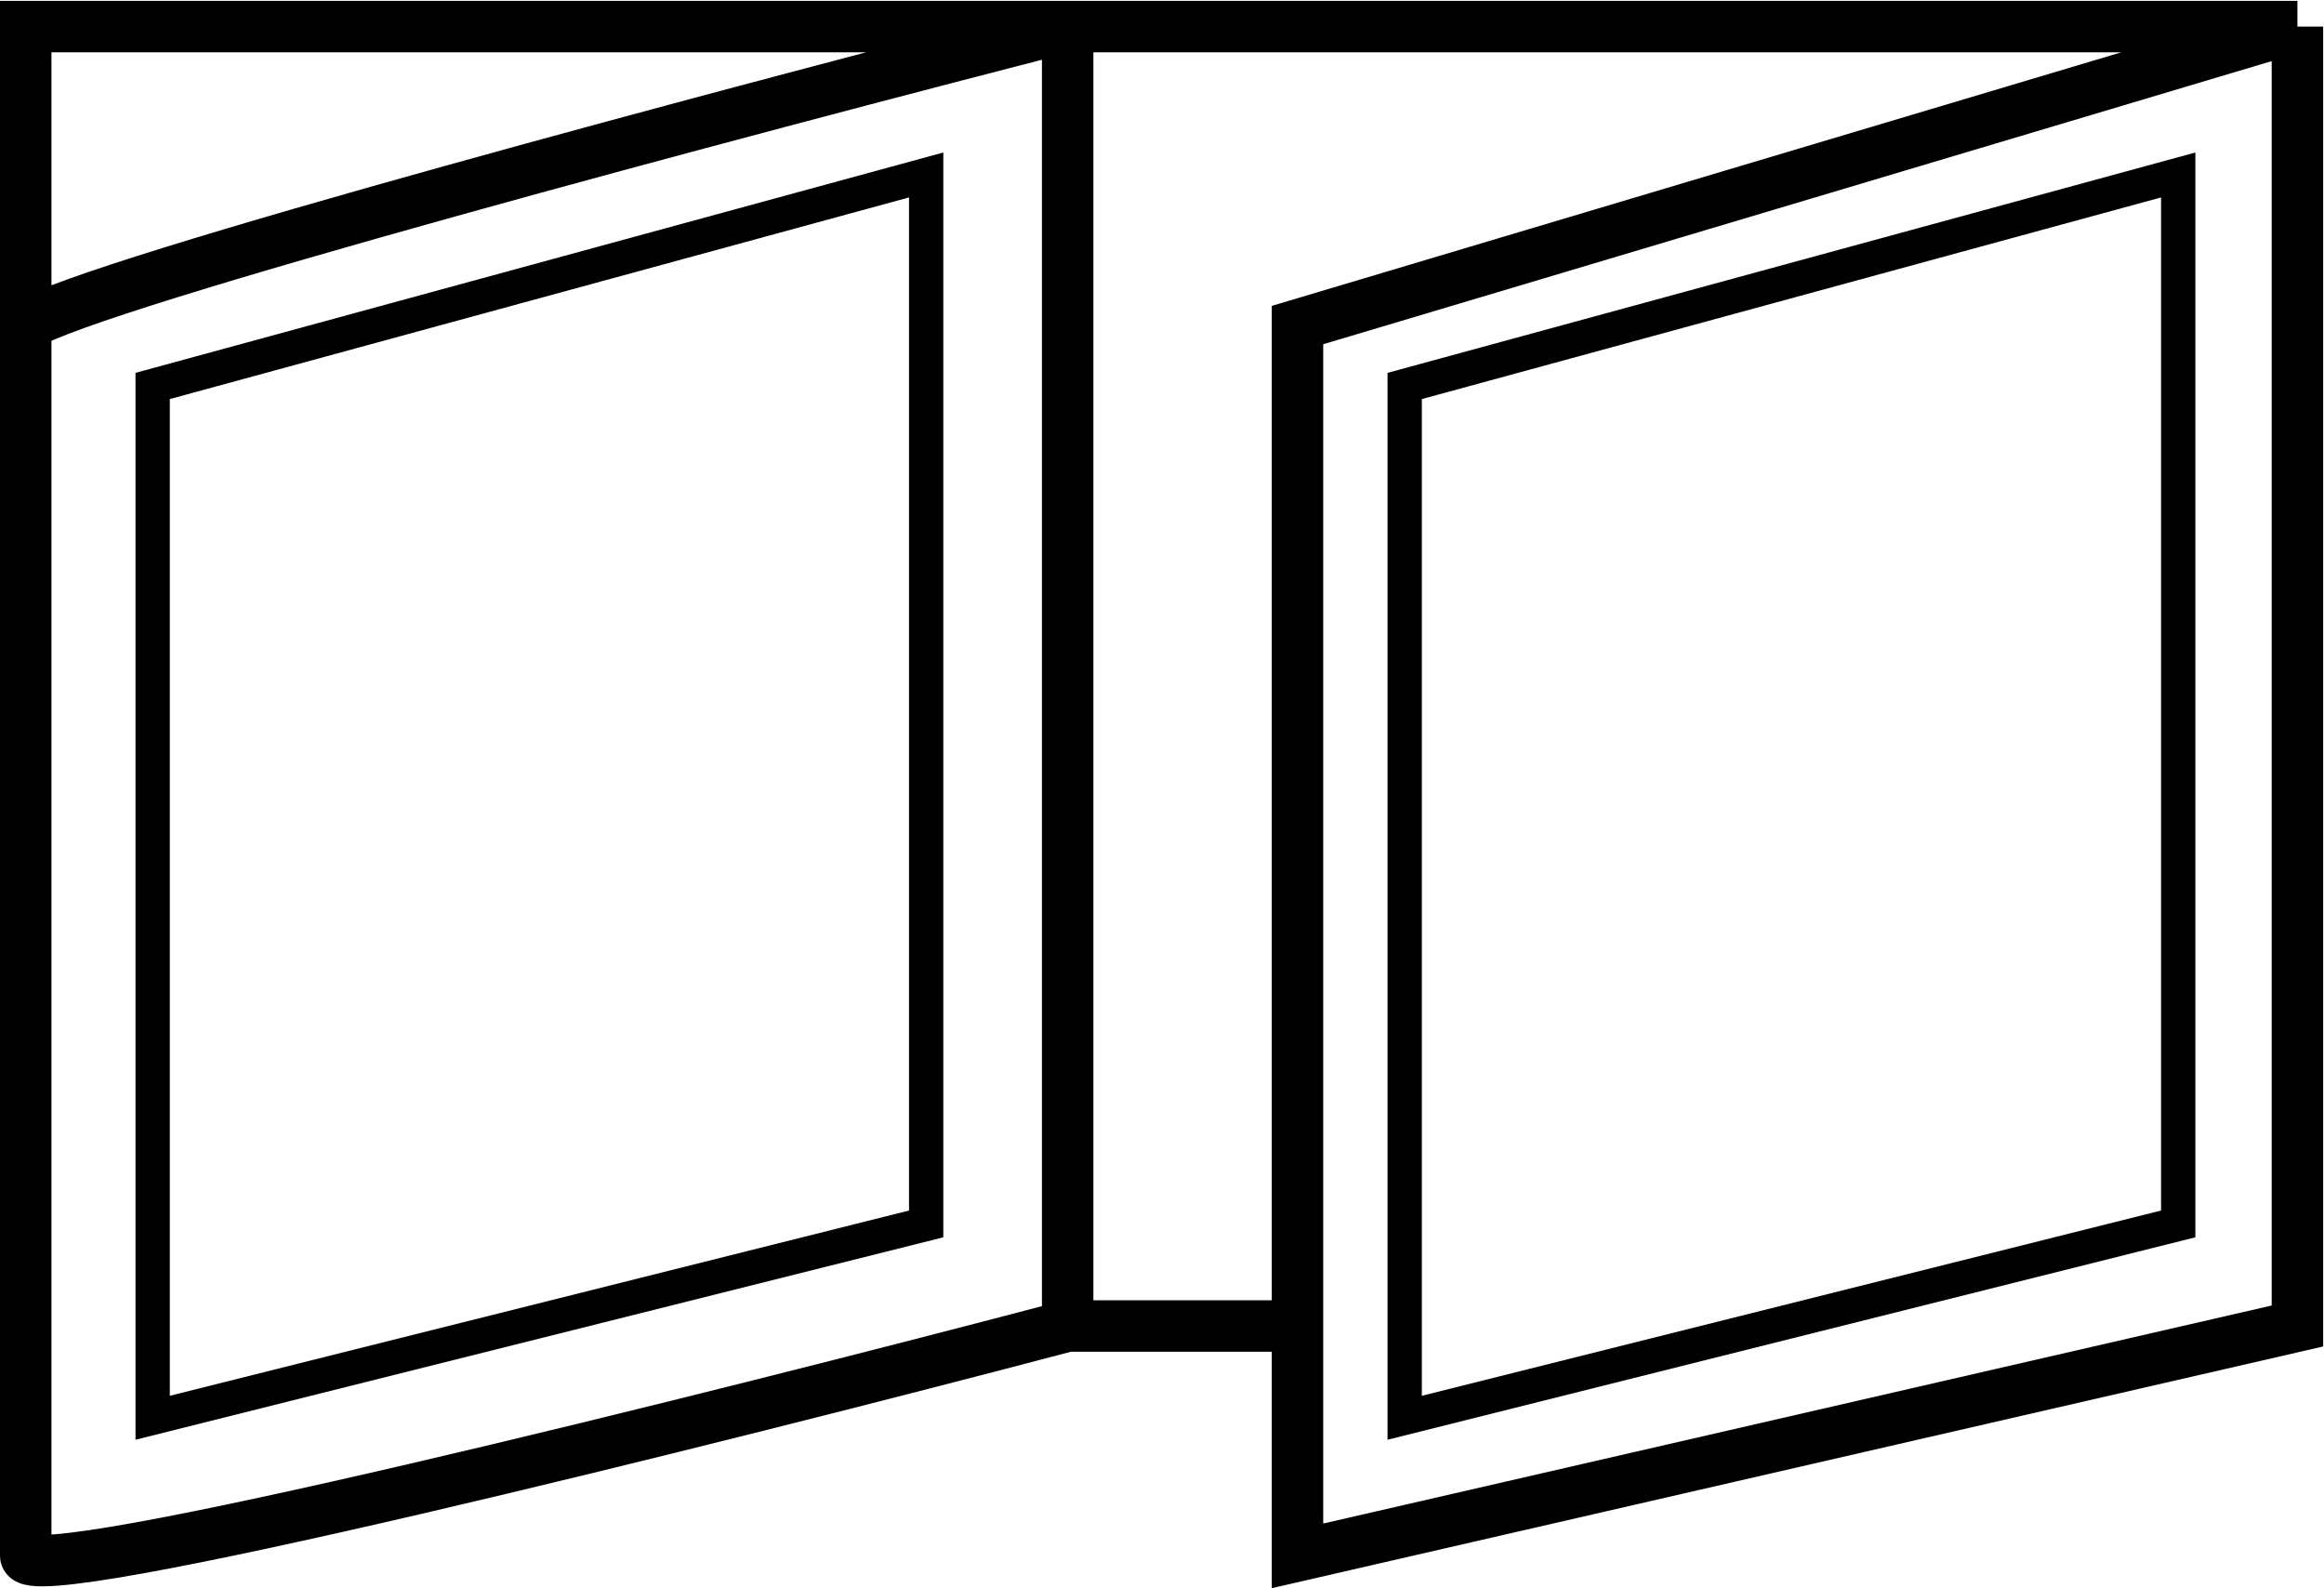 <svg width="1355" height="926" viewBox="0 0 1355 926" fill="none" xmlns="http://www.w3.org/2000/svg">
<path d="M1339.5 15.5V773L756.5 907V773M1339.5 15.5L756.5 189.5V773M1339.5 15.5H622.5M622.5 15.5H15C15 66.023 15 125.554 15 189.5M622.5 15.5V773M622.5 15.5C435.833 63.333 53 165.1 15 189.5M622.5 773H756.5M622.5 773C420 826.333 15 927.8 15 907C15 889.843 15 490.698 15 189.5" stroke="black" stroke-width="30"/>
<path d="M540 102L89 225V826.5L540 713.5V102Z" stroke="black" stroke-width="20"/>
<path d="M1270 102L819 225V826.5L1270 713.5V102Z" stroke="black" stroke-width="20"/>
</svg>
